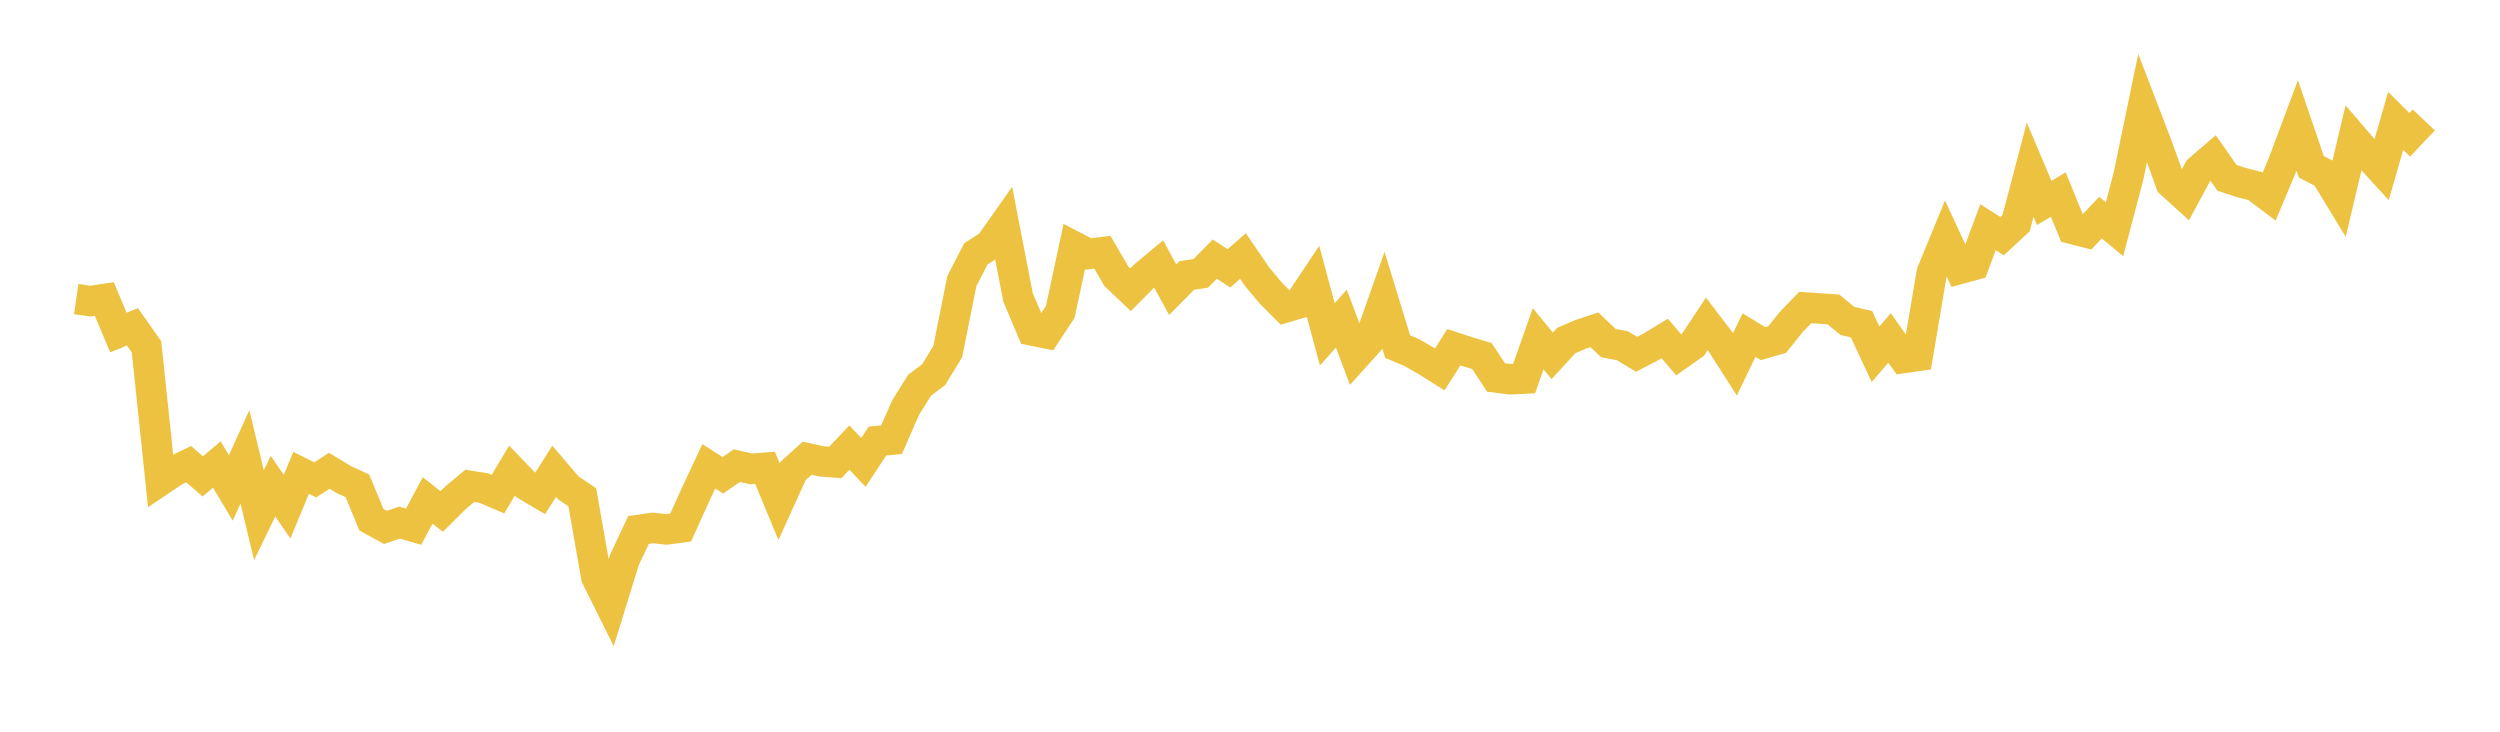 <svg width="164" height="48" xmlns="http://www.w3.org/2000/svg" xmlns:xlink="http://www.w3.org/1999/xlink"><path fill="none" stroke="rgb(237,194,64)" stroke-width="2" d="M5,19.619L5.922,19.752L6.844,19.616L7.766,21.816L8.689,21.439L9.611,22.752L10.533,31.516L11.455,30.895L12.377,30.446L13.299,31.253L14.222,30.473L15.144,32.006L16.066,29.97L16.988,33.795L17.91,31.892L18.832,33.239L19.754,31.016L20.677,31.481L21.599,30.882L22.521,31.441L23.443,31.87L24.365,34.093L25.287,34.598L26.21,34.28L27.132,34.552L28.054,32.829L28.976,33.554L29.898,32.639L30.82,31.871L31.743,32.02L32.665,32.416L33.587,30.869L34.509,31.83L35.431,32.374L36.353,30.917L37.275,32L38.198,32.622L39.12,37.859L40.042,39.71L40.964,36.726L41.886,34.768L42.808,34.633L43.731,34.728L44.653,34.603L45.575,32.56L46.497,30.589L47.419,31.177L48.341,30.548L49.263,30.76L50.186,30.687L51.108,32.915L52.03,30.89L52.952,30.061L53.874,30.262L54.796,30.335L55.719,29.36L56.641,30.333L57.563,28.933L58.485,28.844L59.407,26.742L60.329,25.265L61.251,24.575L62.174,23.059L63.096,18.441L64.018,16.655L64.94,16.055L65.862,14.748L66.784,19.515L67.707,21.681L68.629,21.865L69.551,20.463L70.473,16.18L71.395,16.658L72.317,16.544L73.24,18.133L74.162,19.011L75.084,18.08L76.006,17.314L76.928,19.006L77.85,18.074L78.772,17.931L79.695,16.996L80.617,17.606L81.539,16.794L82.461,18.145L83.383,19.248L84.305,20.171L85.228,19.898L86.15,18.516L87.072,21.933L87.994,20.901L88.916,23.358L89.838,22.334L90.76,19.72L91.683,22.734L92.605,23.126L93.527,23.654L94.449,24.234L95.371,22.777L96.293,23.081L97.216,23.356L98.138,24.762L99.06,24.88L99.982,24.836L100.904,22.221L101.826,23.345L102.749,22.339L103.671,21.941L104.593,21.634L105.515,22.508L106.437,22.684L107.359,23.243L108.281,22.763L109.204,22.204L110.126,23.282L111.048,22.633L111.97,21.244L112.892,22.454L113.814,23.898L114.737,21.982L115.659,22.542L116.581,22.277L117.503,21.126L118.425,20.172L119.347,20.236L120.269,20.298L121.192,21.053L122.114,21.265L123.036,23.238L123.958,22.169L124.88,23.482L125.802,23.351L126.725,17.892L127.647,15.647L128.569,17.635L129.491,17.383L130.413,14.904L131.335,15.492L132.257,14.636L133.18,11.133L134.102,13.315L135.024,12.763L135.946,15.018L136.868,15.254L137.79,14.277L138.713,15.038L139.635,11.531L140.557,7.078L141.479,9.482L142.401,12.014L143.323,12.852L144.246,11.141L145.168,10.35L146.09,11.665L147.012,11.968L147.934,12.205L148.856,12.9L149.778,10.701L150.701,8.231L151.623,10.941L152.545,11.418L153.467,12.935L154.389,9.052L155.311,10.124L156.234,11.136L157.156,7.928L158.078,8.844L159,7.868"></path></svg>